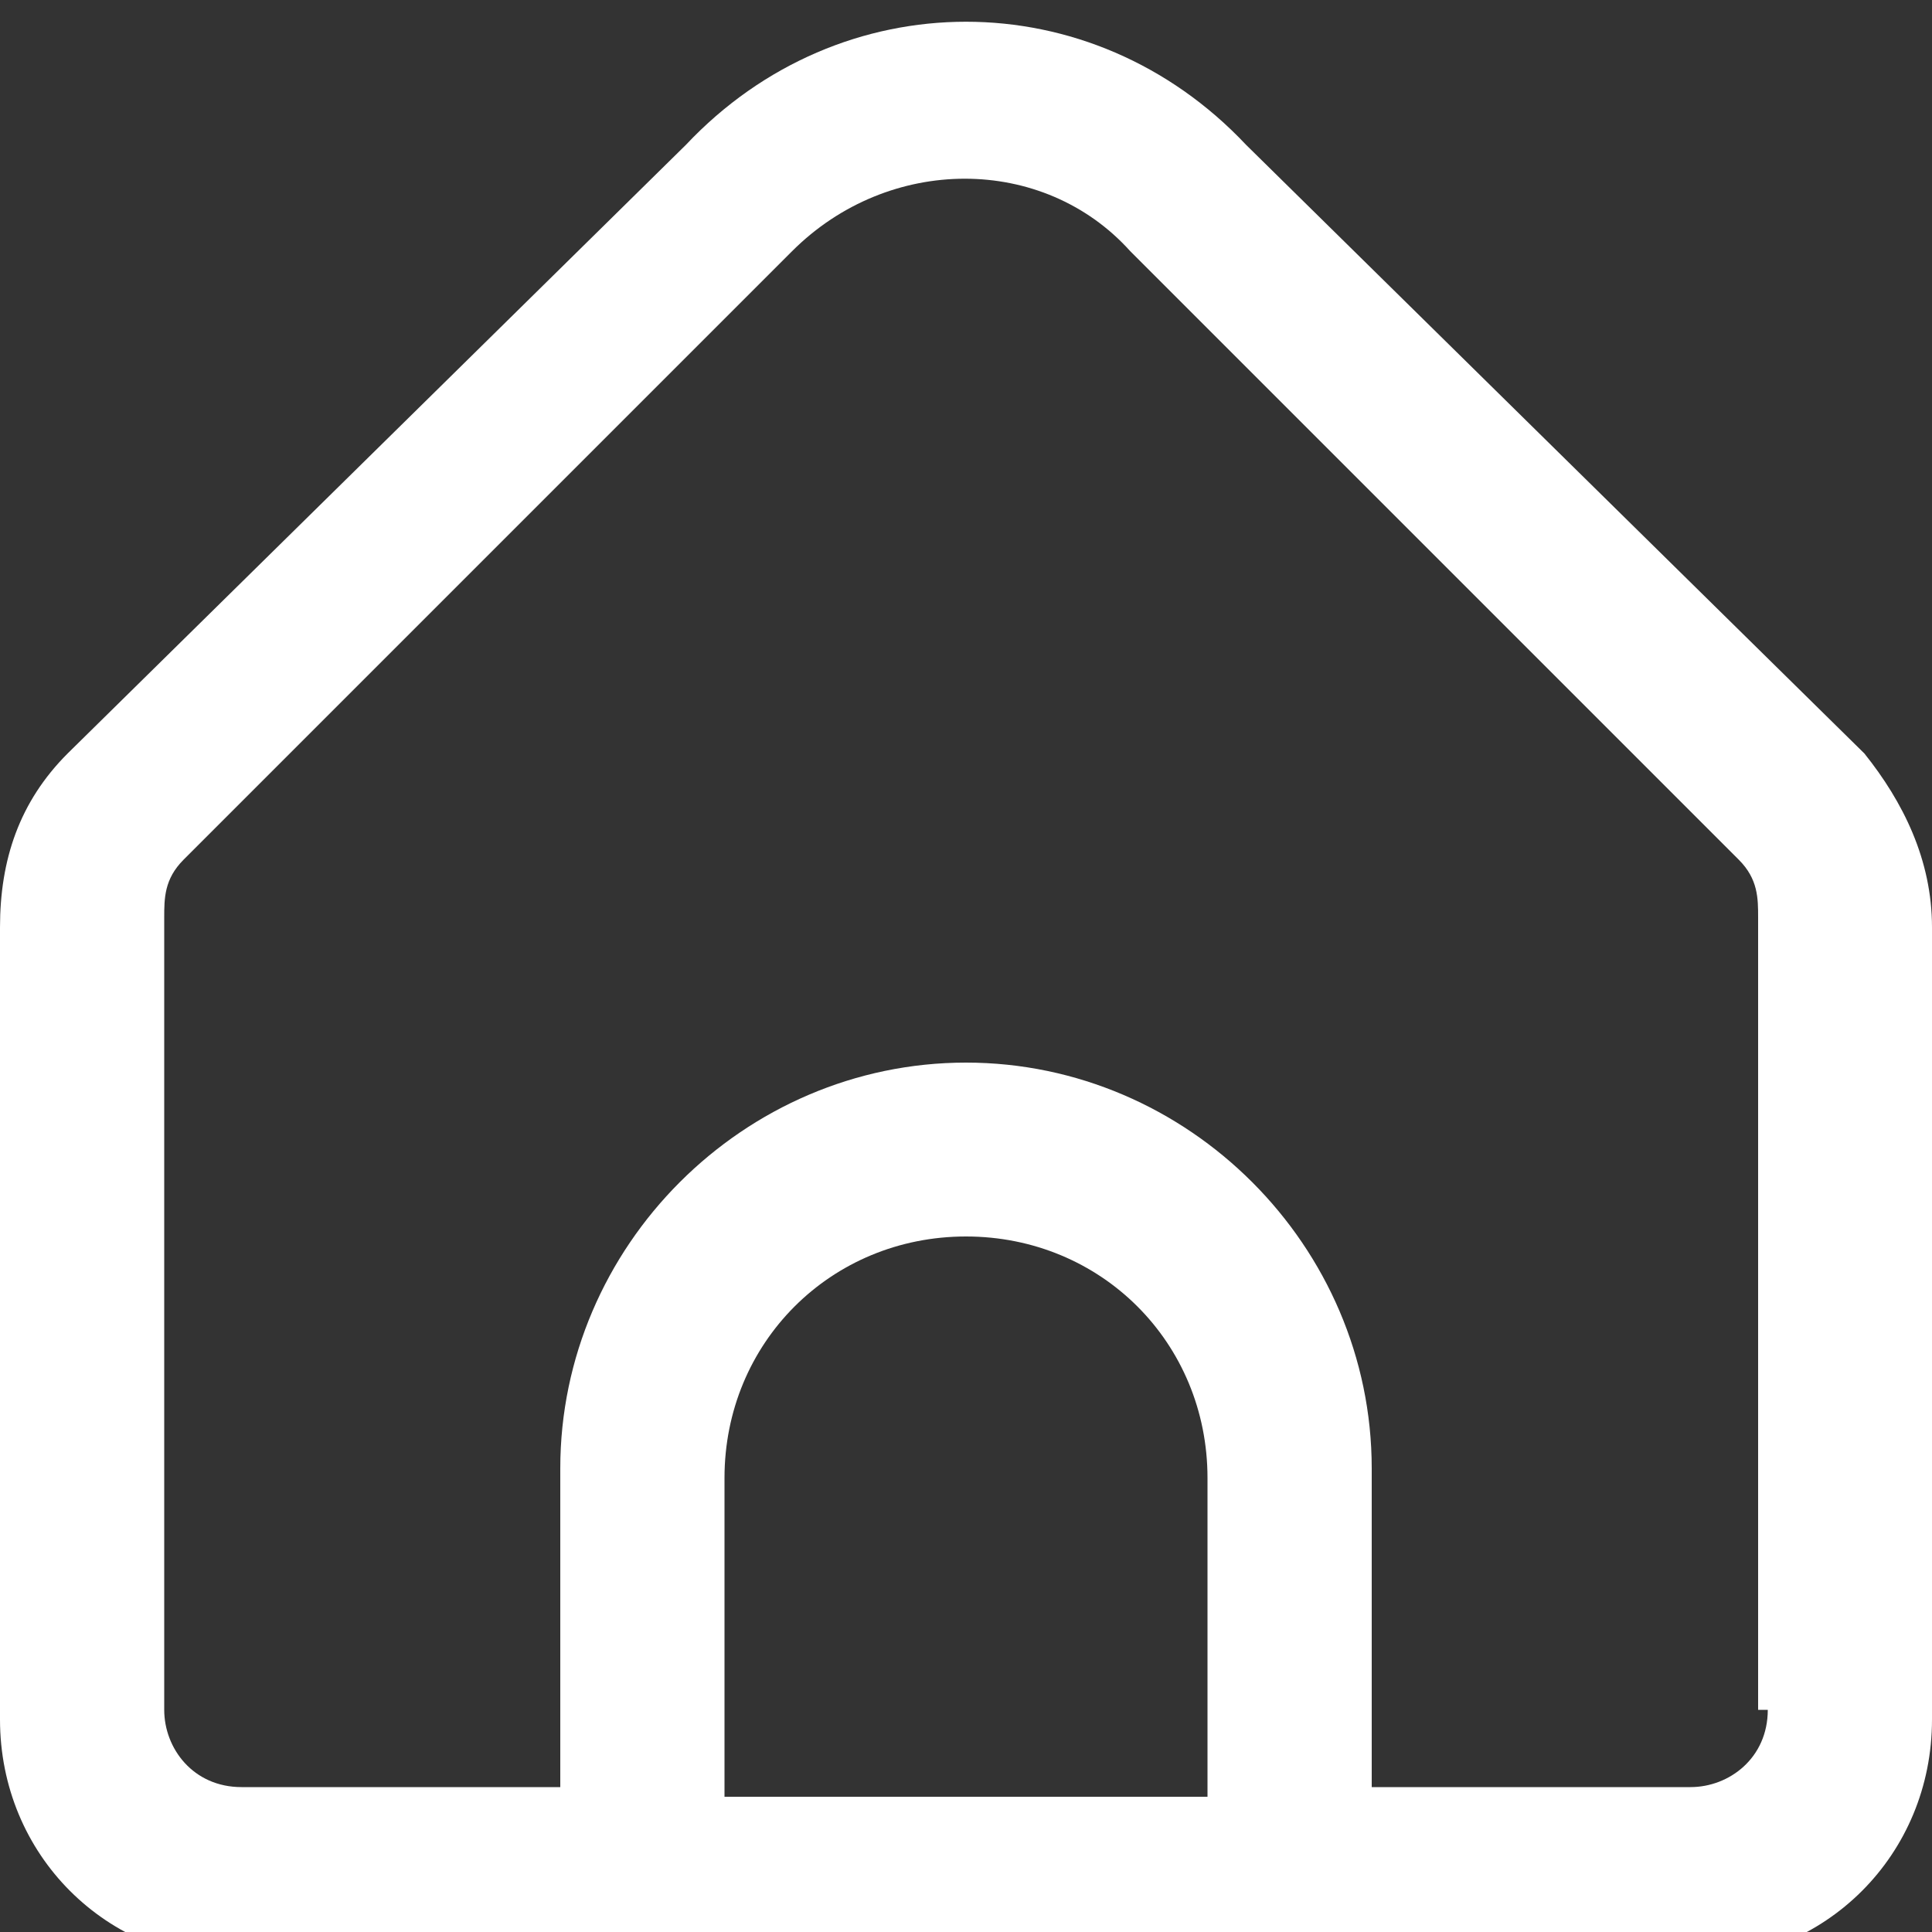 <?xml version="1.0" encoding="UTF-8"?>
<svg id="Outline" xmlns="http://www.w3.org/2000/svg" version="1.1" viewBox="0 0 20 20">
  <rect x="0" y="0" width="20" height="20" fill="#333333" stroke="none"/>
  <!-- Generator: Adobe Illustrator 29.1.0, SVG Export Plug-In . SVG Version: 2.1.0 Build 142)  -->
  <defs>
    <style>
      .st0 {
        fill: #fff;
      }
    </style>
  </defs>
  <path class="st0" d="M19.3,7.8L12.9,1.5C11.3-.2,8.7-.2,7.1,1.5L.7,7.8c-.5.5-.7,1.1-.7,1.8v8.2c0,1.4,1.1,2.5,2.5,2.5h15c1.4,0,2.5-1.1,2.5-2.5v-8.2c0-.7-.3-1.3-.7-1.8h0ZM12.5,18.6h-5v-3.3c0-1.4,1.1-2.5,2.5-2.5s2.5,1.1,2.5,2.5v3.3ZM18.3,17.7c0,.5-.4.8-.8.8h-3.3v-3.3c0-2.3-1.9-4.2-4.2-4.2s-4.2,1.9-4.2,4.2v3.3h-3.3c-.5,0-.8-.4-.8-.8v-8.2c0-.2,0-.4.2-.6l6.3-6.3c1-1,2.6-1,3.5,0l6.3,6.3c.2.2.2.4.2.6v8.2Z"/>
</svg>